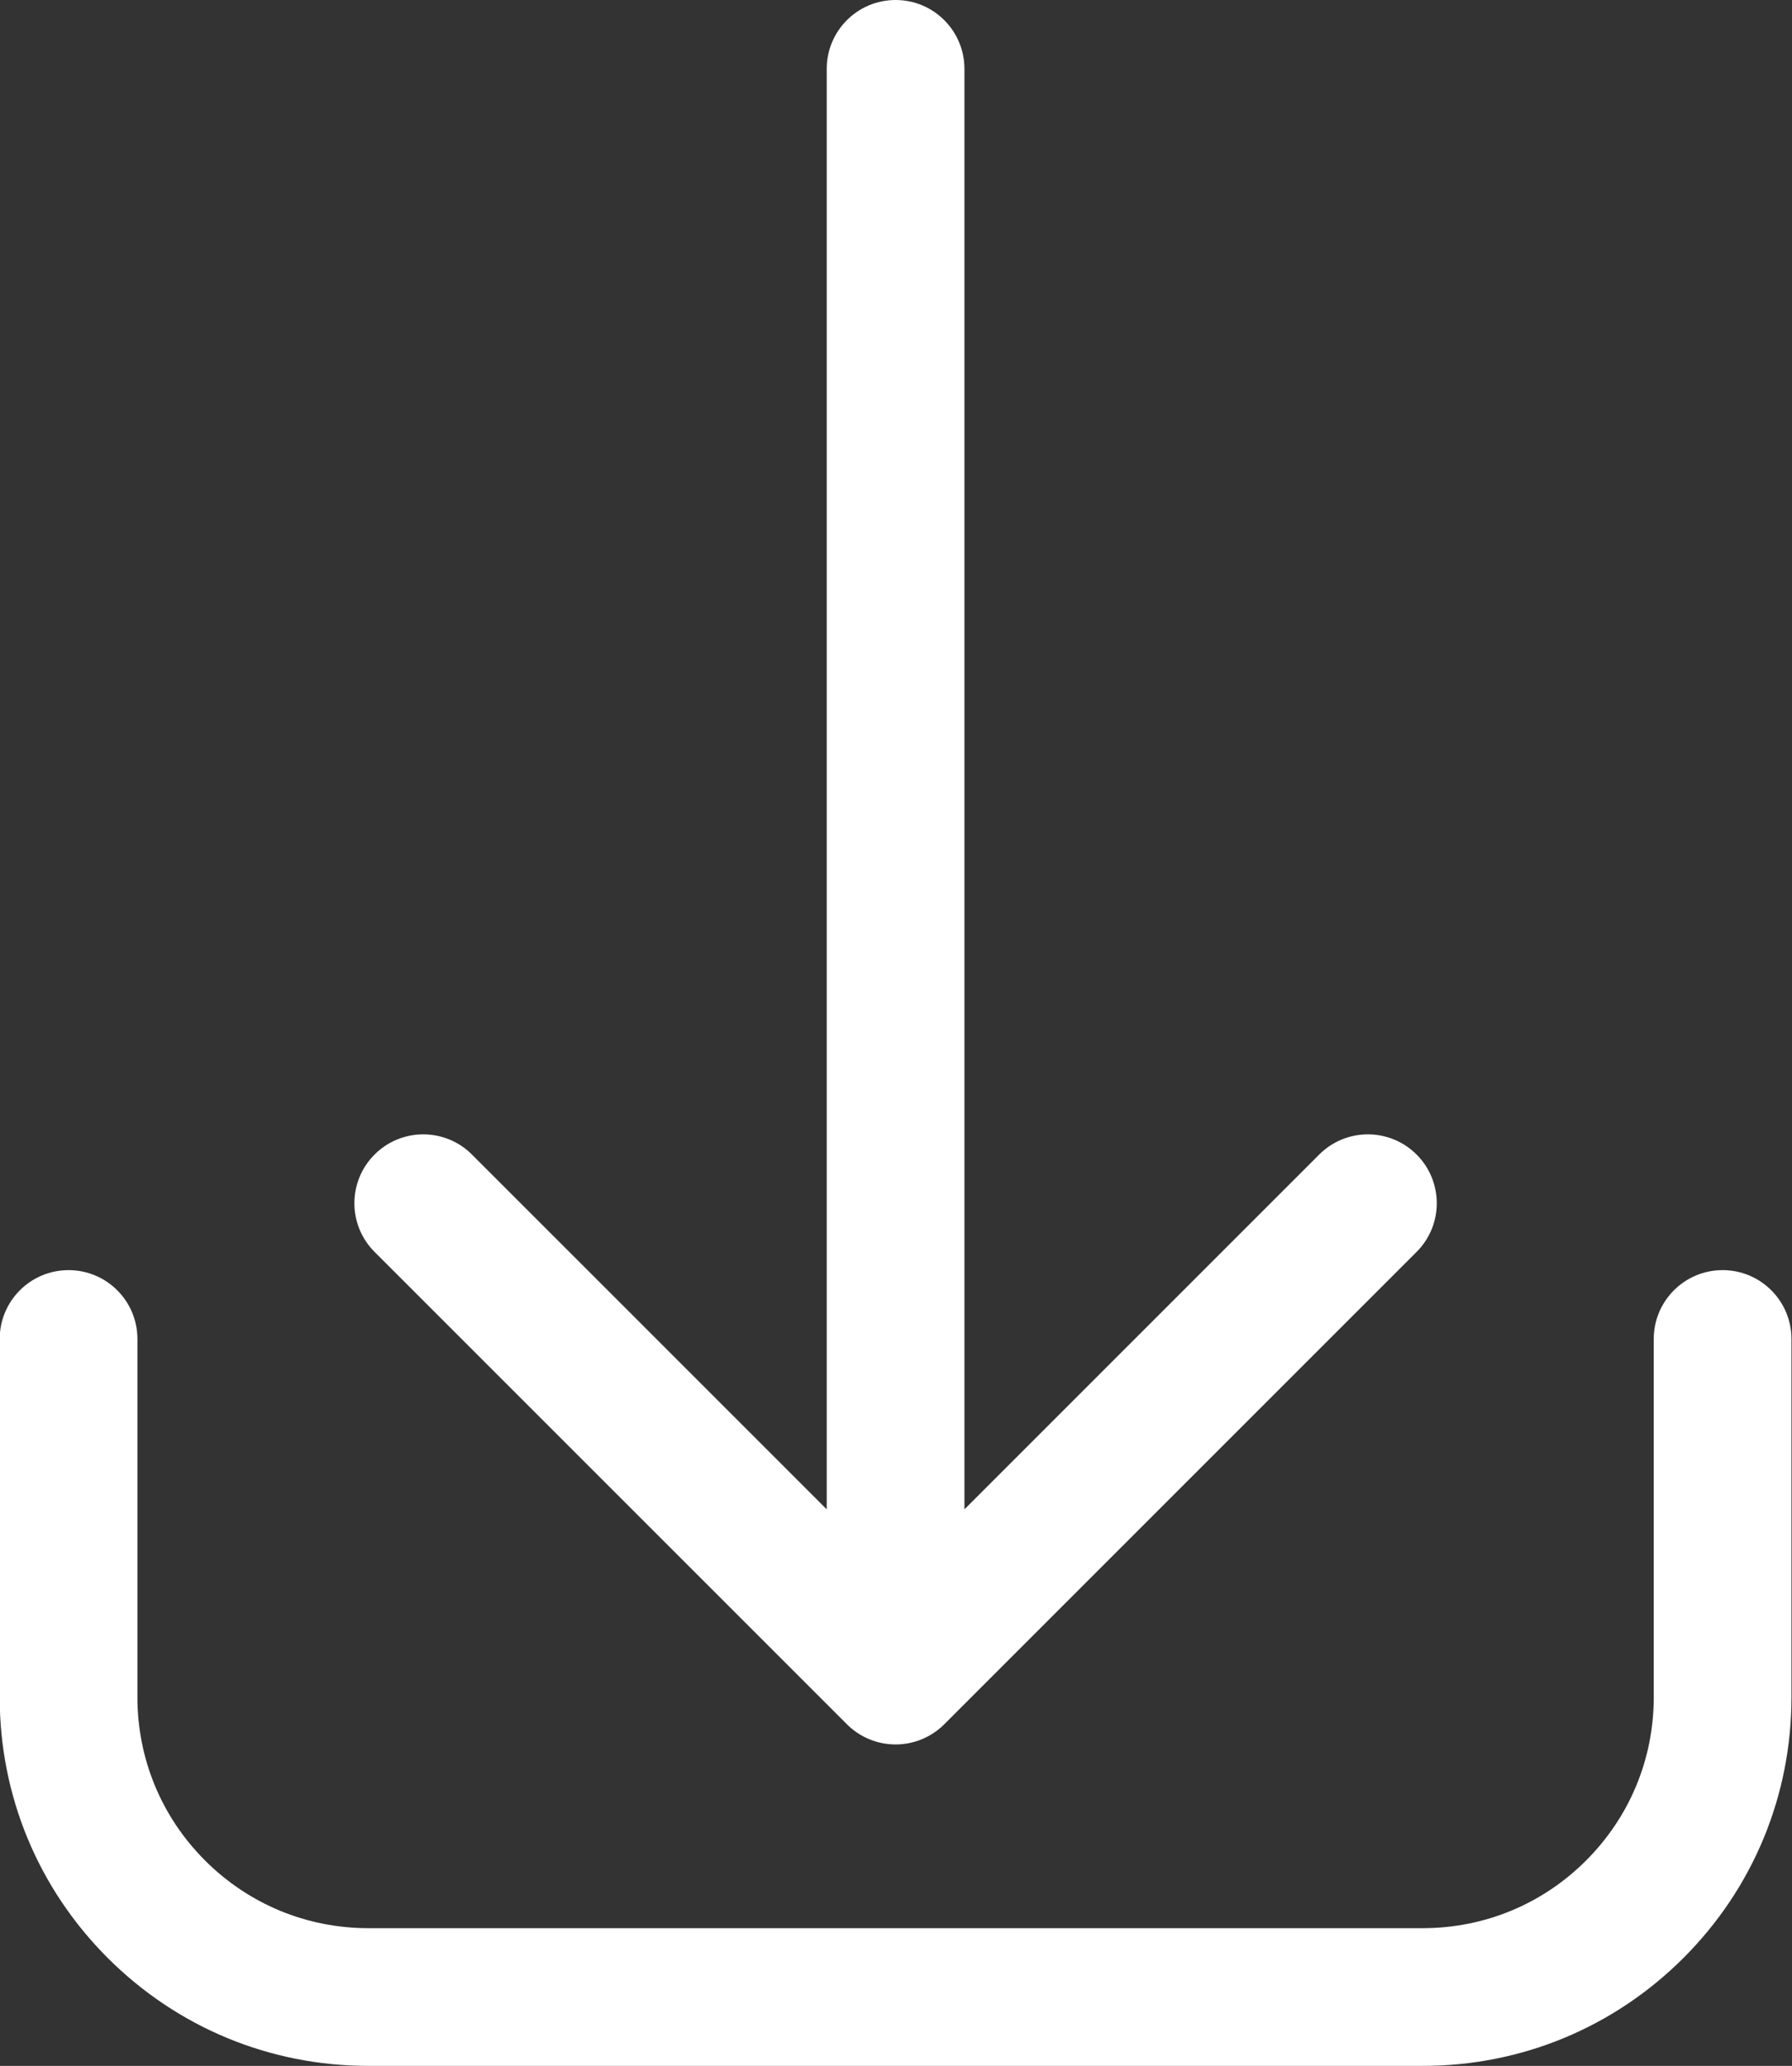 <?xml version="1.0" encoding="UTF-8" standalone="no"?><svg xmlns="http://www.w3.org/2000/svg" xmlns:xlink="http://www.w3.org/1999/xlink" fill="#ffffff" height="120" preserveAspectRatio="xMidYMid meet" version="1" viewBox="12.0 4.0 104.1 120.0" width="104.1" zoomAndPan="magnify"><rect x="12.0" y="4.0" width="104.1" height="120.0" fill="#333333" stroke="none"/><g id="change1_1"><path d="M61.198,104.157c0.75,0.75,1.768,1.172,2.828,1.172s2.078-0.422,2.828-1.172l27.438-27.438 c1.563-1.562,1.563-4.095,0-5.656c-1.563-1.563-4.096-1.563-5.656,0L68.026,91.672V8c0-2.209-1.791-4-4-4s-4,1.791-4,4v83.672 l-20.61-20.609c-1.561-1.563-4.096-1.563-5.656,0c-1.563,1.562-1.563,4.095,0,5.656L61.198,104.157z"/><path d="M112.069,77.777c-2.209,0-4,1.791-4,4v20.807c0,3.584-1.396,6.952-3.931,9.486c-2.533,2.534-5.901,3.93-9.485,3.93H33.398 c-3.584,0-6.952-1.396-9.486-3.93c-2.533-2.534-3.929-5.903-3.929-9.486V81.777c0-2.209-1.791-4-4-4s-4,1.791-4,4v20.807 c0,5.721,2.228,11.099,6.271,15.143C22.3,121.772,27.678,124,33.398,124h61.255c5.721,0,11.099-2.228,15.143-6.272 c4.046-4.045,6.273-9.423,6.273-15.144V81.777C116.069,79.568,114.278,77.777,112.069,77.777z"/></g></svg>